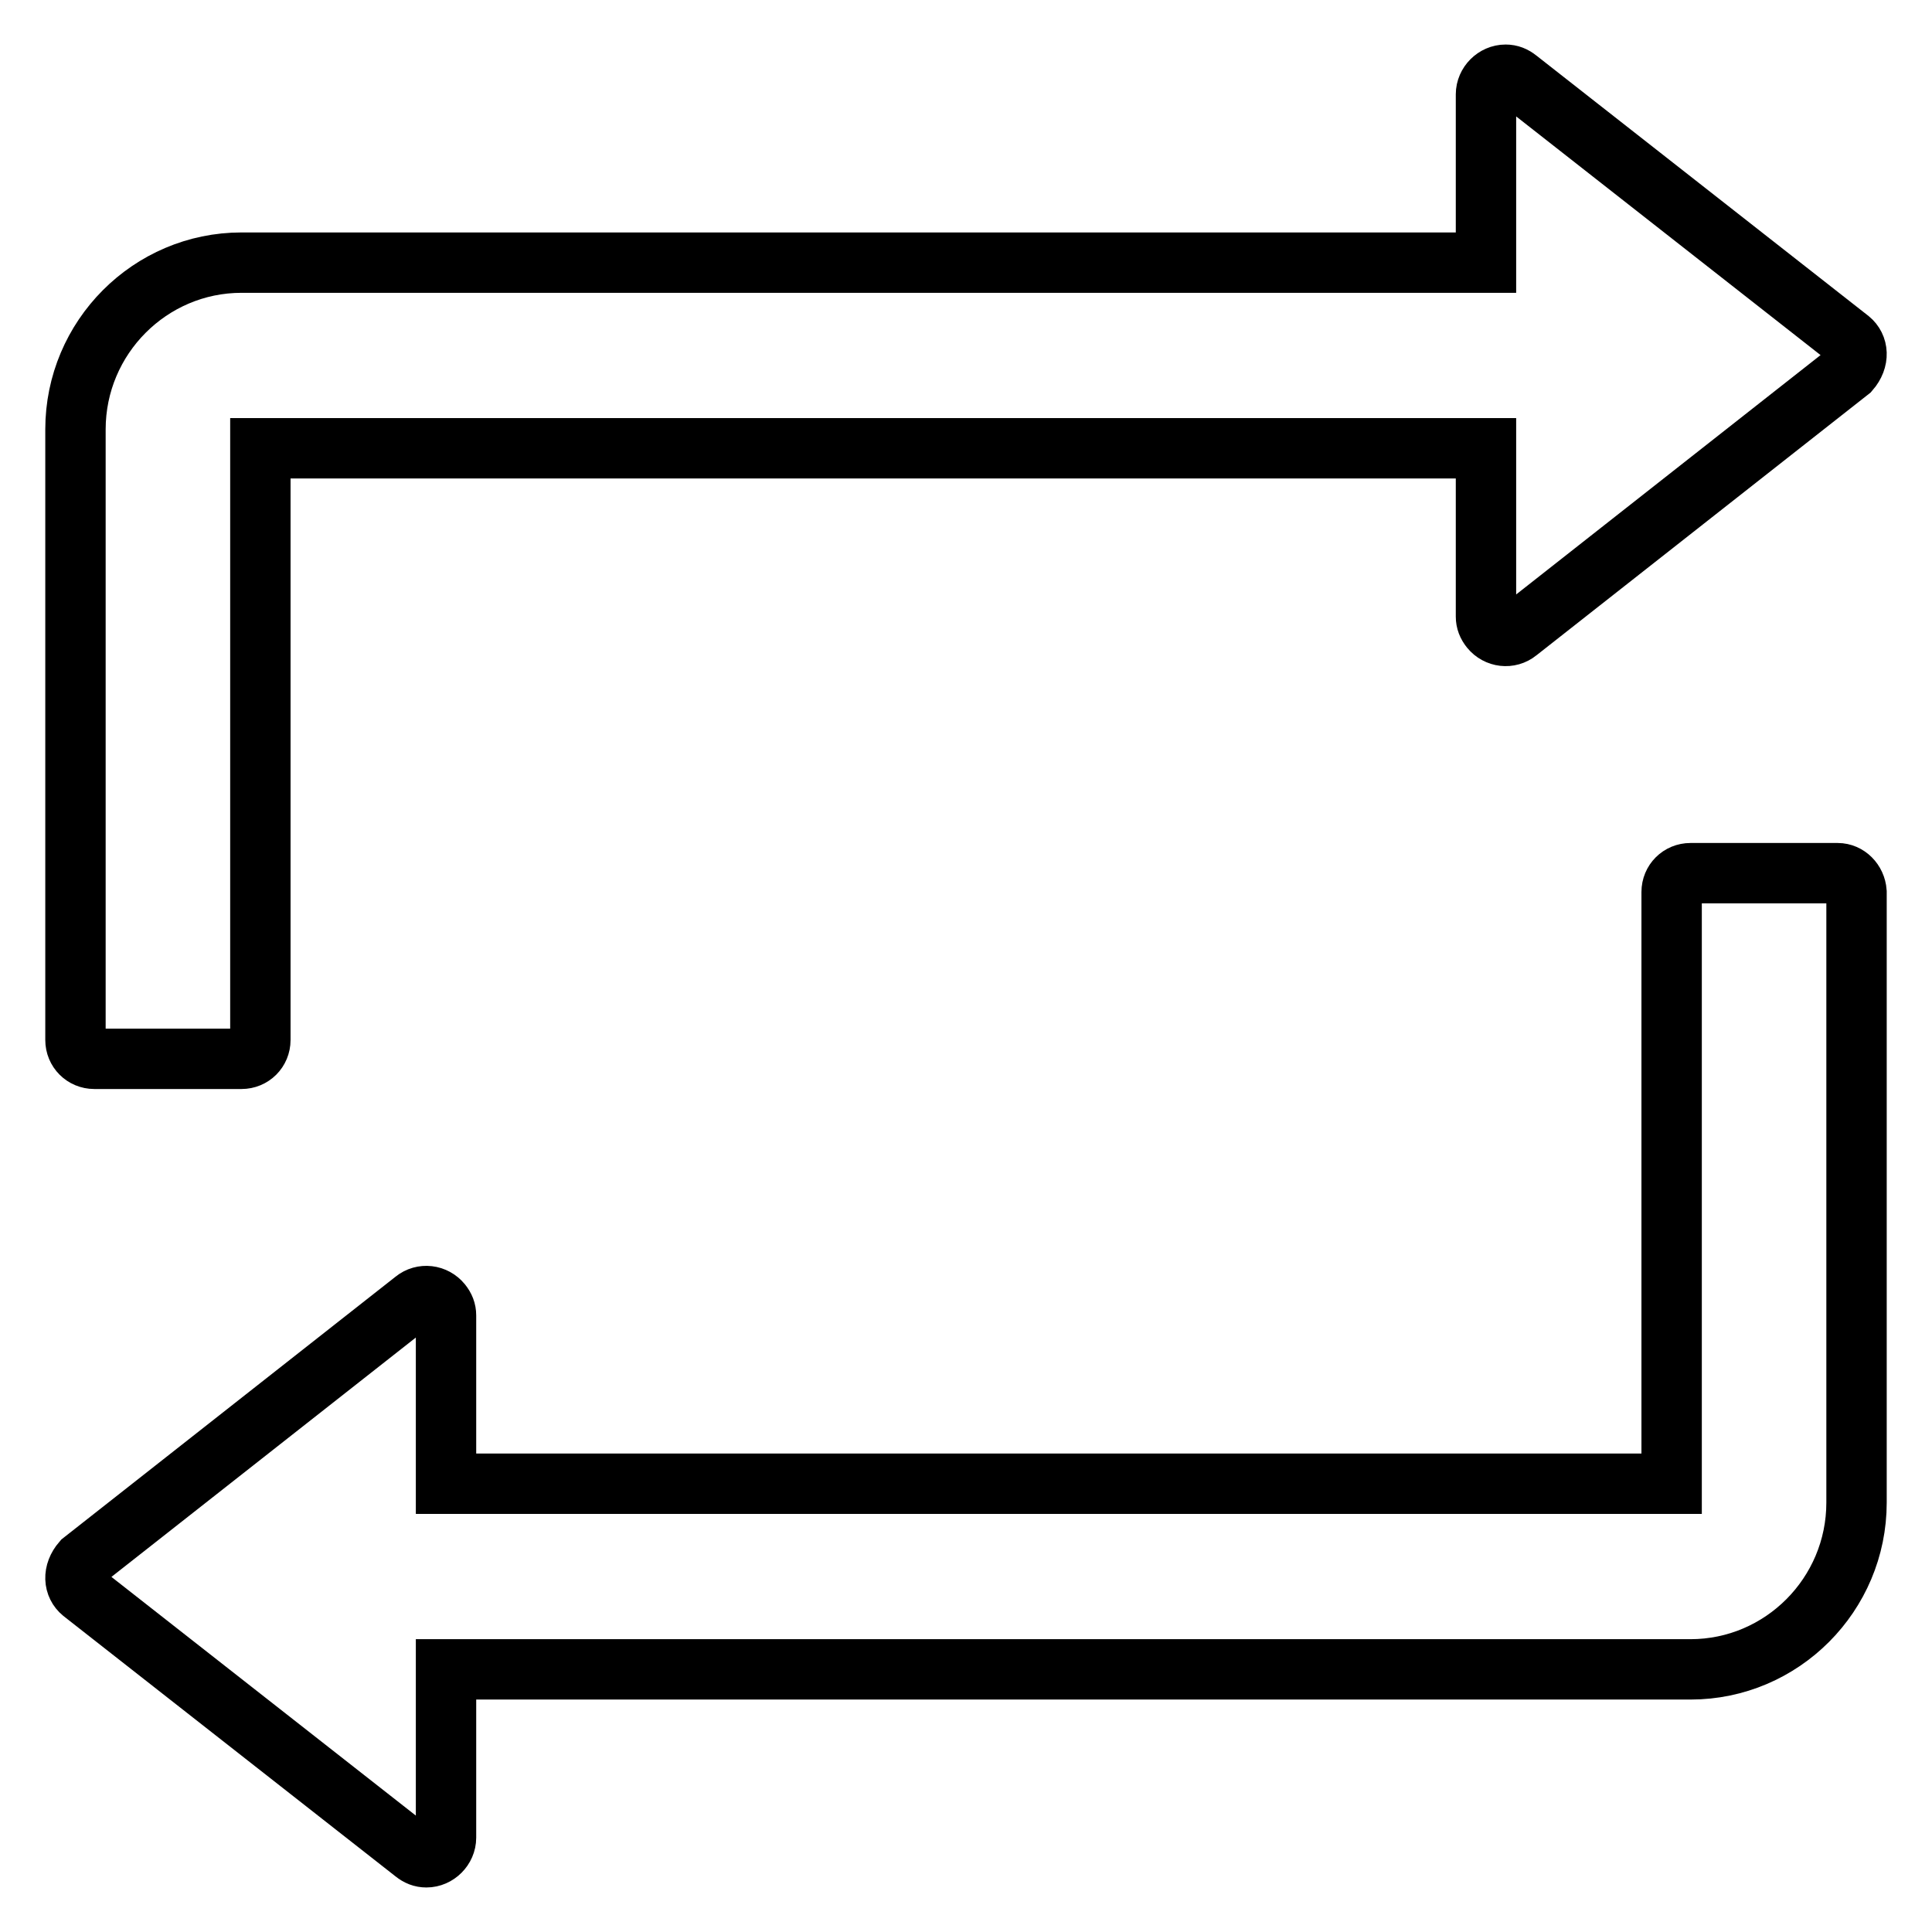 <?xml version="1.0" encoding="utf-8"?>
<!-- Svg Vector Icons : http://www.onlinewebfonts.com/icon -->
<!DOCTYPE svg PUBLIC "-//W3C//DTD SVG 1.1//EN" "http://www.w3.org/Graphics/SVG/1.1/DTD/svg11.dtd">
<svg version="1.1" xmlns="http://www.w3.org/2000/svg" xmlns:xlink="http://www.w3.org/1999/xlink" x="0px" y="0px" viewBox="0 0 256 256" enable-background="new 0 0 256 256" xml:space="preserve">
<g> <path stroke-width="8" fill-opacity="0" stroke="#000000"  d="M12.5,140.3H32c1.4,0,2.5-1.1,2.5-2.5V59.4h162.4v22.3c0,0.6,0.2,1.1,0.6,1.6c0.9,1.1,2.5,1.3,3.6,0.4 l44-34.6c1.3-1.5,1.1-3.2,0-4.1l-44-34.5c-0.5-0.4-1-0.6-1.6-0.6c-1.4,0-2.6,1.2-2.6,2.6v22.3H32c-12.1,0-22,9.9-22,22.1v80.9 C10,139.2,11.1,140.3,12.5,140.3z M243.5,115.7h-19.5c-1.4,0-2.5,1.1-2.5,2.5v78.4H59.1v-22.3c0-0.6-0.2-1.1-0.6-1.6 c-0.9-1.1-2.5-1.3-3.6-0.4l-44,34.6c-1.3,1.5-1.1,3.2,0,4.1l44,34.5c0.5,0.4,1,0.6,1.6,0.6c1.4,0,2.6-1.2,2.6-2.6v-22.3H224 c12.1,0,22-9.9,22-22.1v-80.9C245.9,116.8,244.8,115.7,243.5,115.7z"/></g>
</svg>
